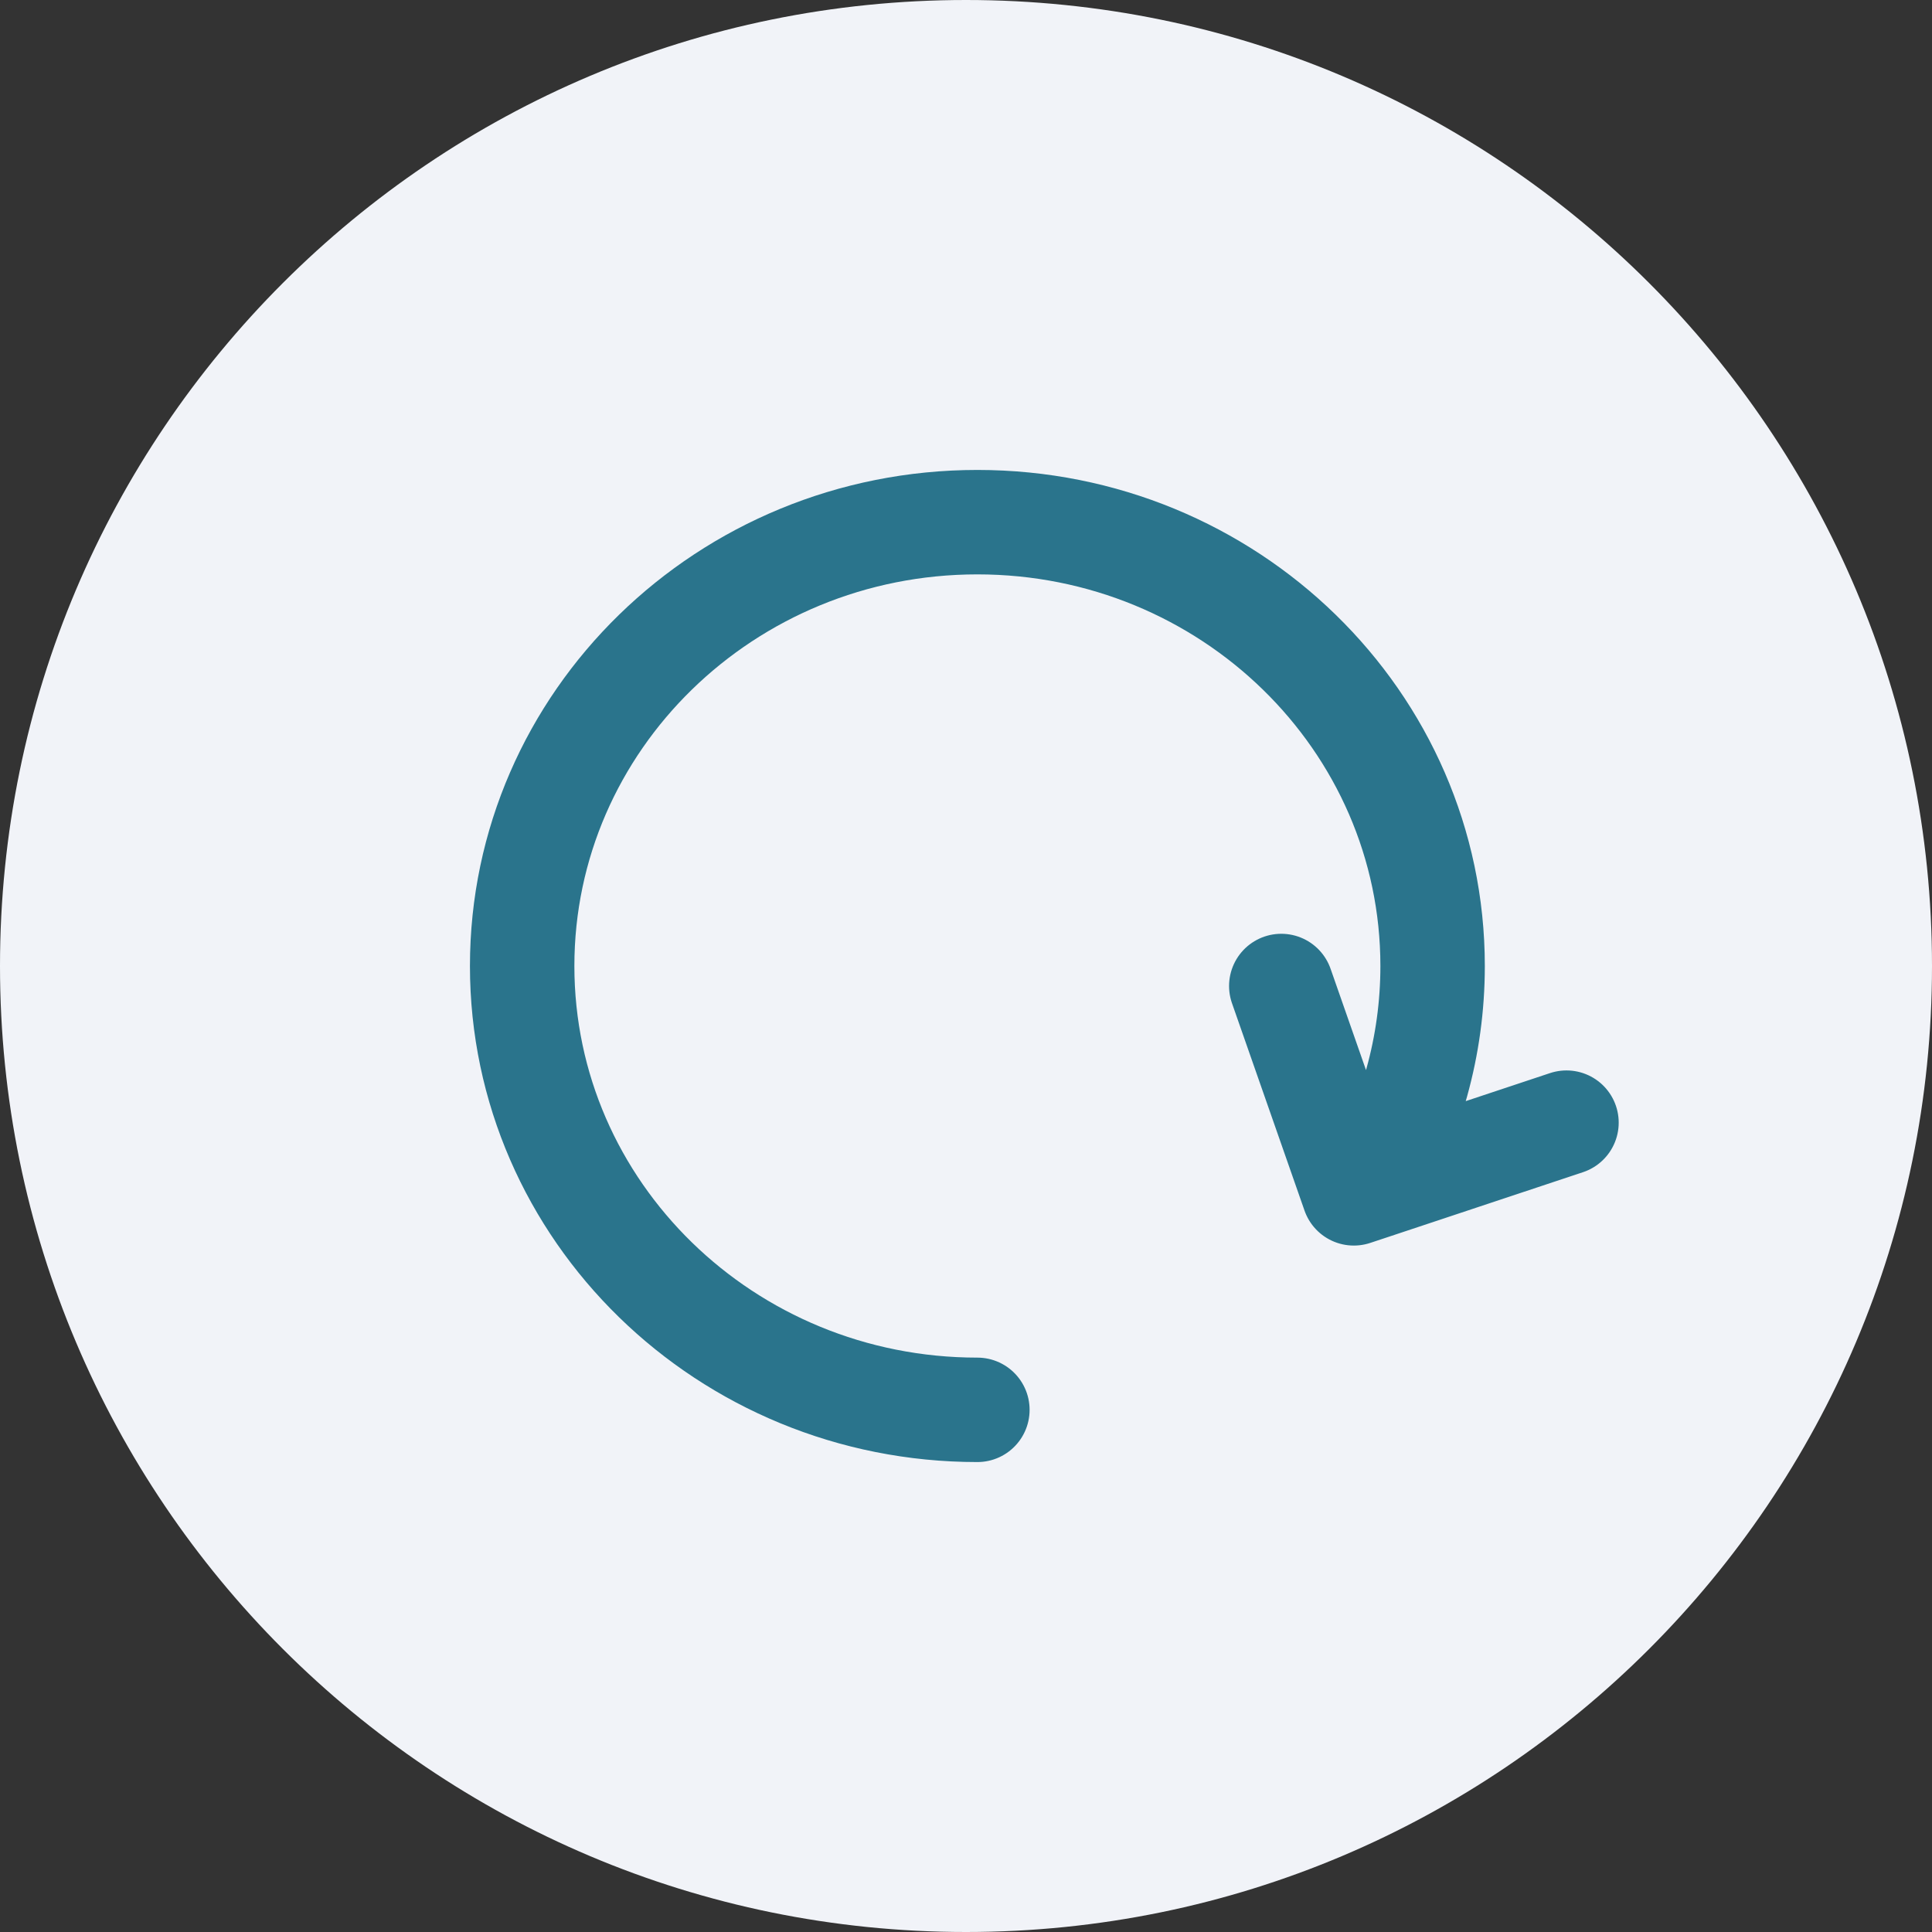 <svg width="37" height="37" viewBox="0 0 37 37" fill="none" xmlns="http://www.w3.org/2000/svg">
<rect x="0" y="0" width="37" height="37" fill="#333333" stroke="none"/>
<g clip-path="url(#clip0_41_12)">
<path d="M18.5 37C28.717 37 37 28.717 37 18.5C37 8.283 28.717 0 18.5 0C8.283 0 0 8.283 0 18.5C0 28.717 8.283 37 18.5 37Z" fill="#F1F3F8"/>
<path d="M18.718 27C13.903 27 10 23.194 10 18.5C10 13.806 13.903 10 18.718 10C23.533 10 27.436 13.806 27.436 18.5C27.436 20.043 27.014 21.491 26.277 22.738M26.277 22.738L30 21.5M26.277 22.738L25.927 22.854L24.538 18.883" stroke="#2A748C" stroke-width="2" stroke-linecap="round" stroke-linejoin="round"/>
</g>
<defs>
<clipPath id="clip0_41_12">
<rect width="37" height="37" fill="white"/>
</clipPath>
</defs>
</svg>
